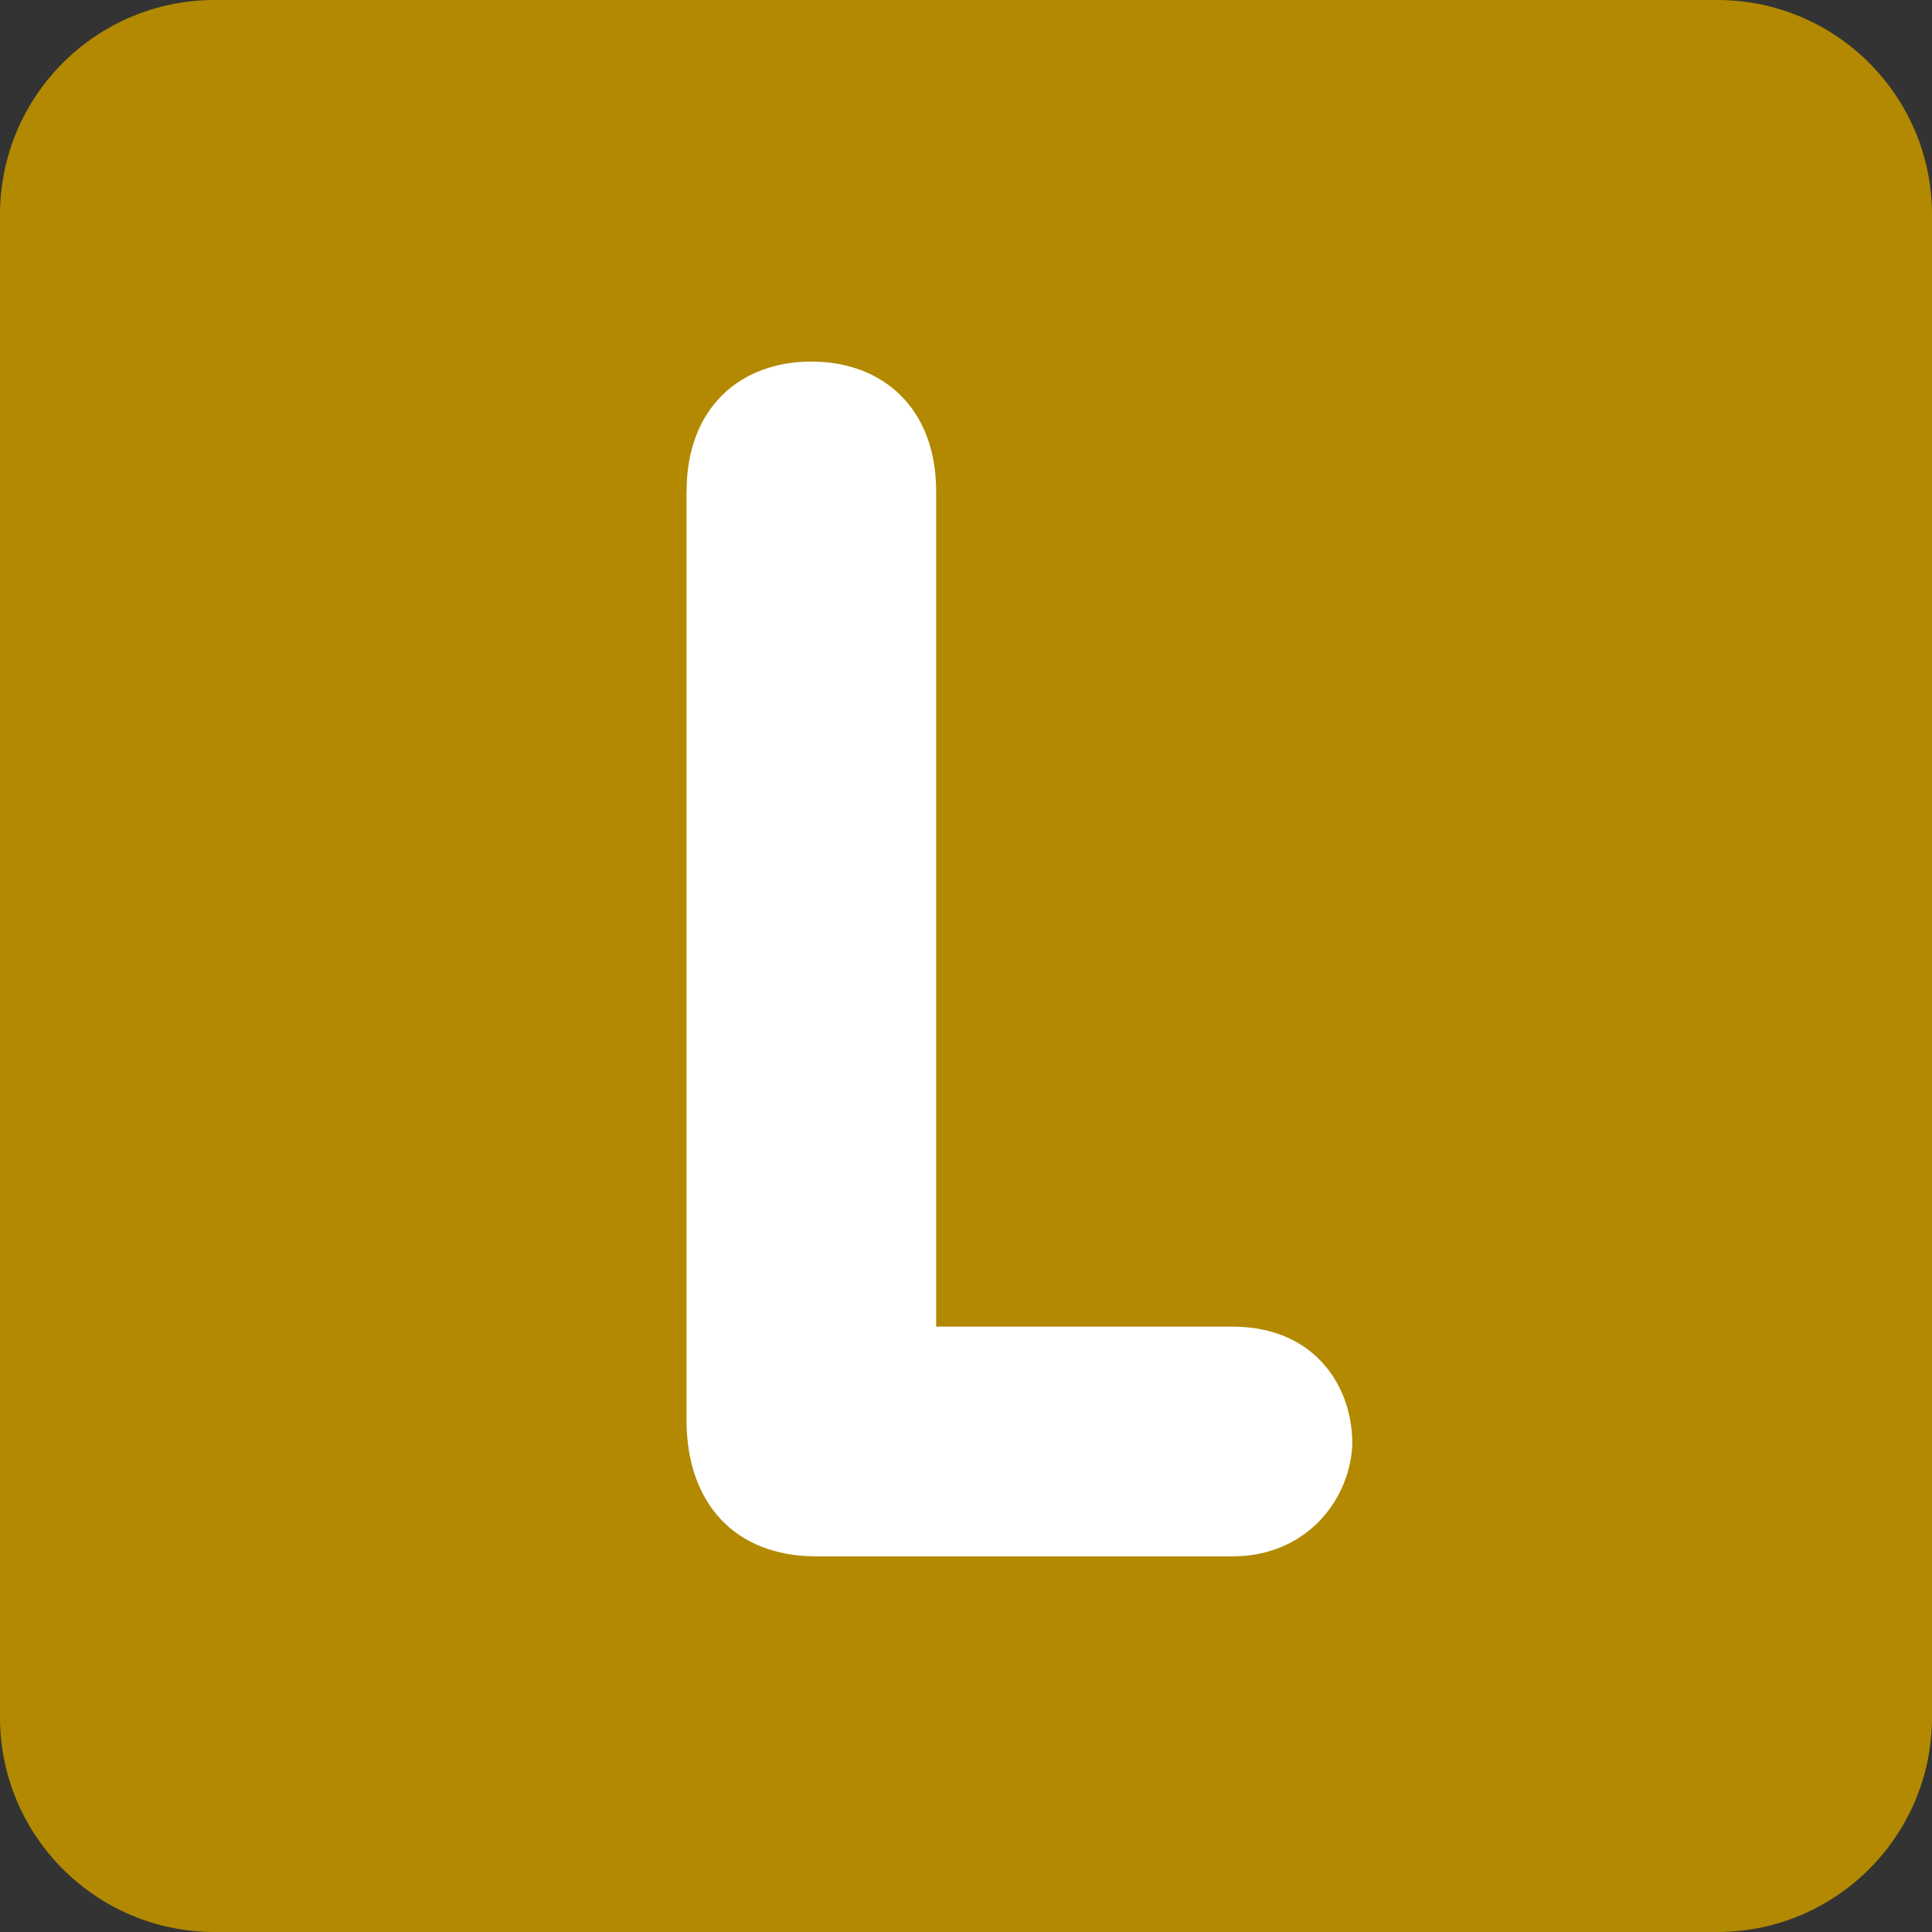<svg xmlns="http://www.w3.org/2000/svg" viewBox="0 0 512 512" enable-background="new 0 0 512 512" width="200px" height="200px"><rect x="0" y="0" width="512" height="512" fill="#333333" stroke="none"/><path fill="#b28900" d="M512 455.1c0 31.43-25.47 56.9-56.9 56.9H56.9C25.46 512 0 486.53 0 455.1V56.9C0 25.46 25.47 0 56.9 0h398.2C486.54 0 512 25.47 512 56.9v398.2z"/><path fill="#fff" d="M181.95 130.22c0-22.05 14.1-34.4 33.06-34.4s33.08 12.36 33.08 34.4v221.35h78.5c22.5 0 32.2 16.77 31.76 31.76-.9 14.55-12.36 29.12-31.76 29.12H216.33c-21.6 0-34.4-14.1-34.4-36.17V130.22z"/></svg>